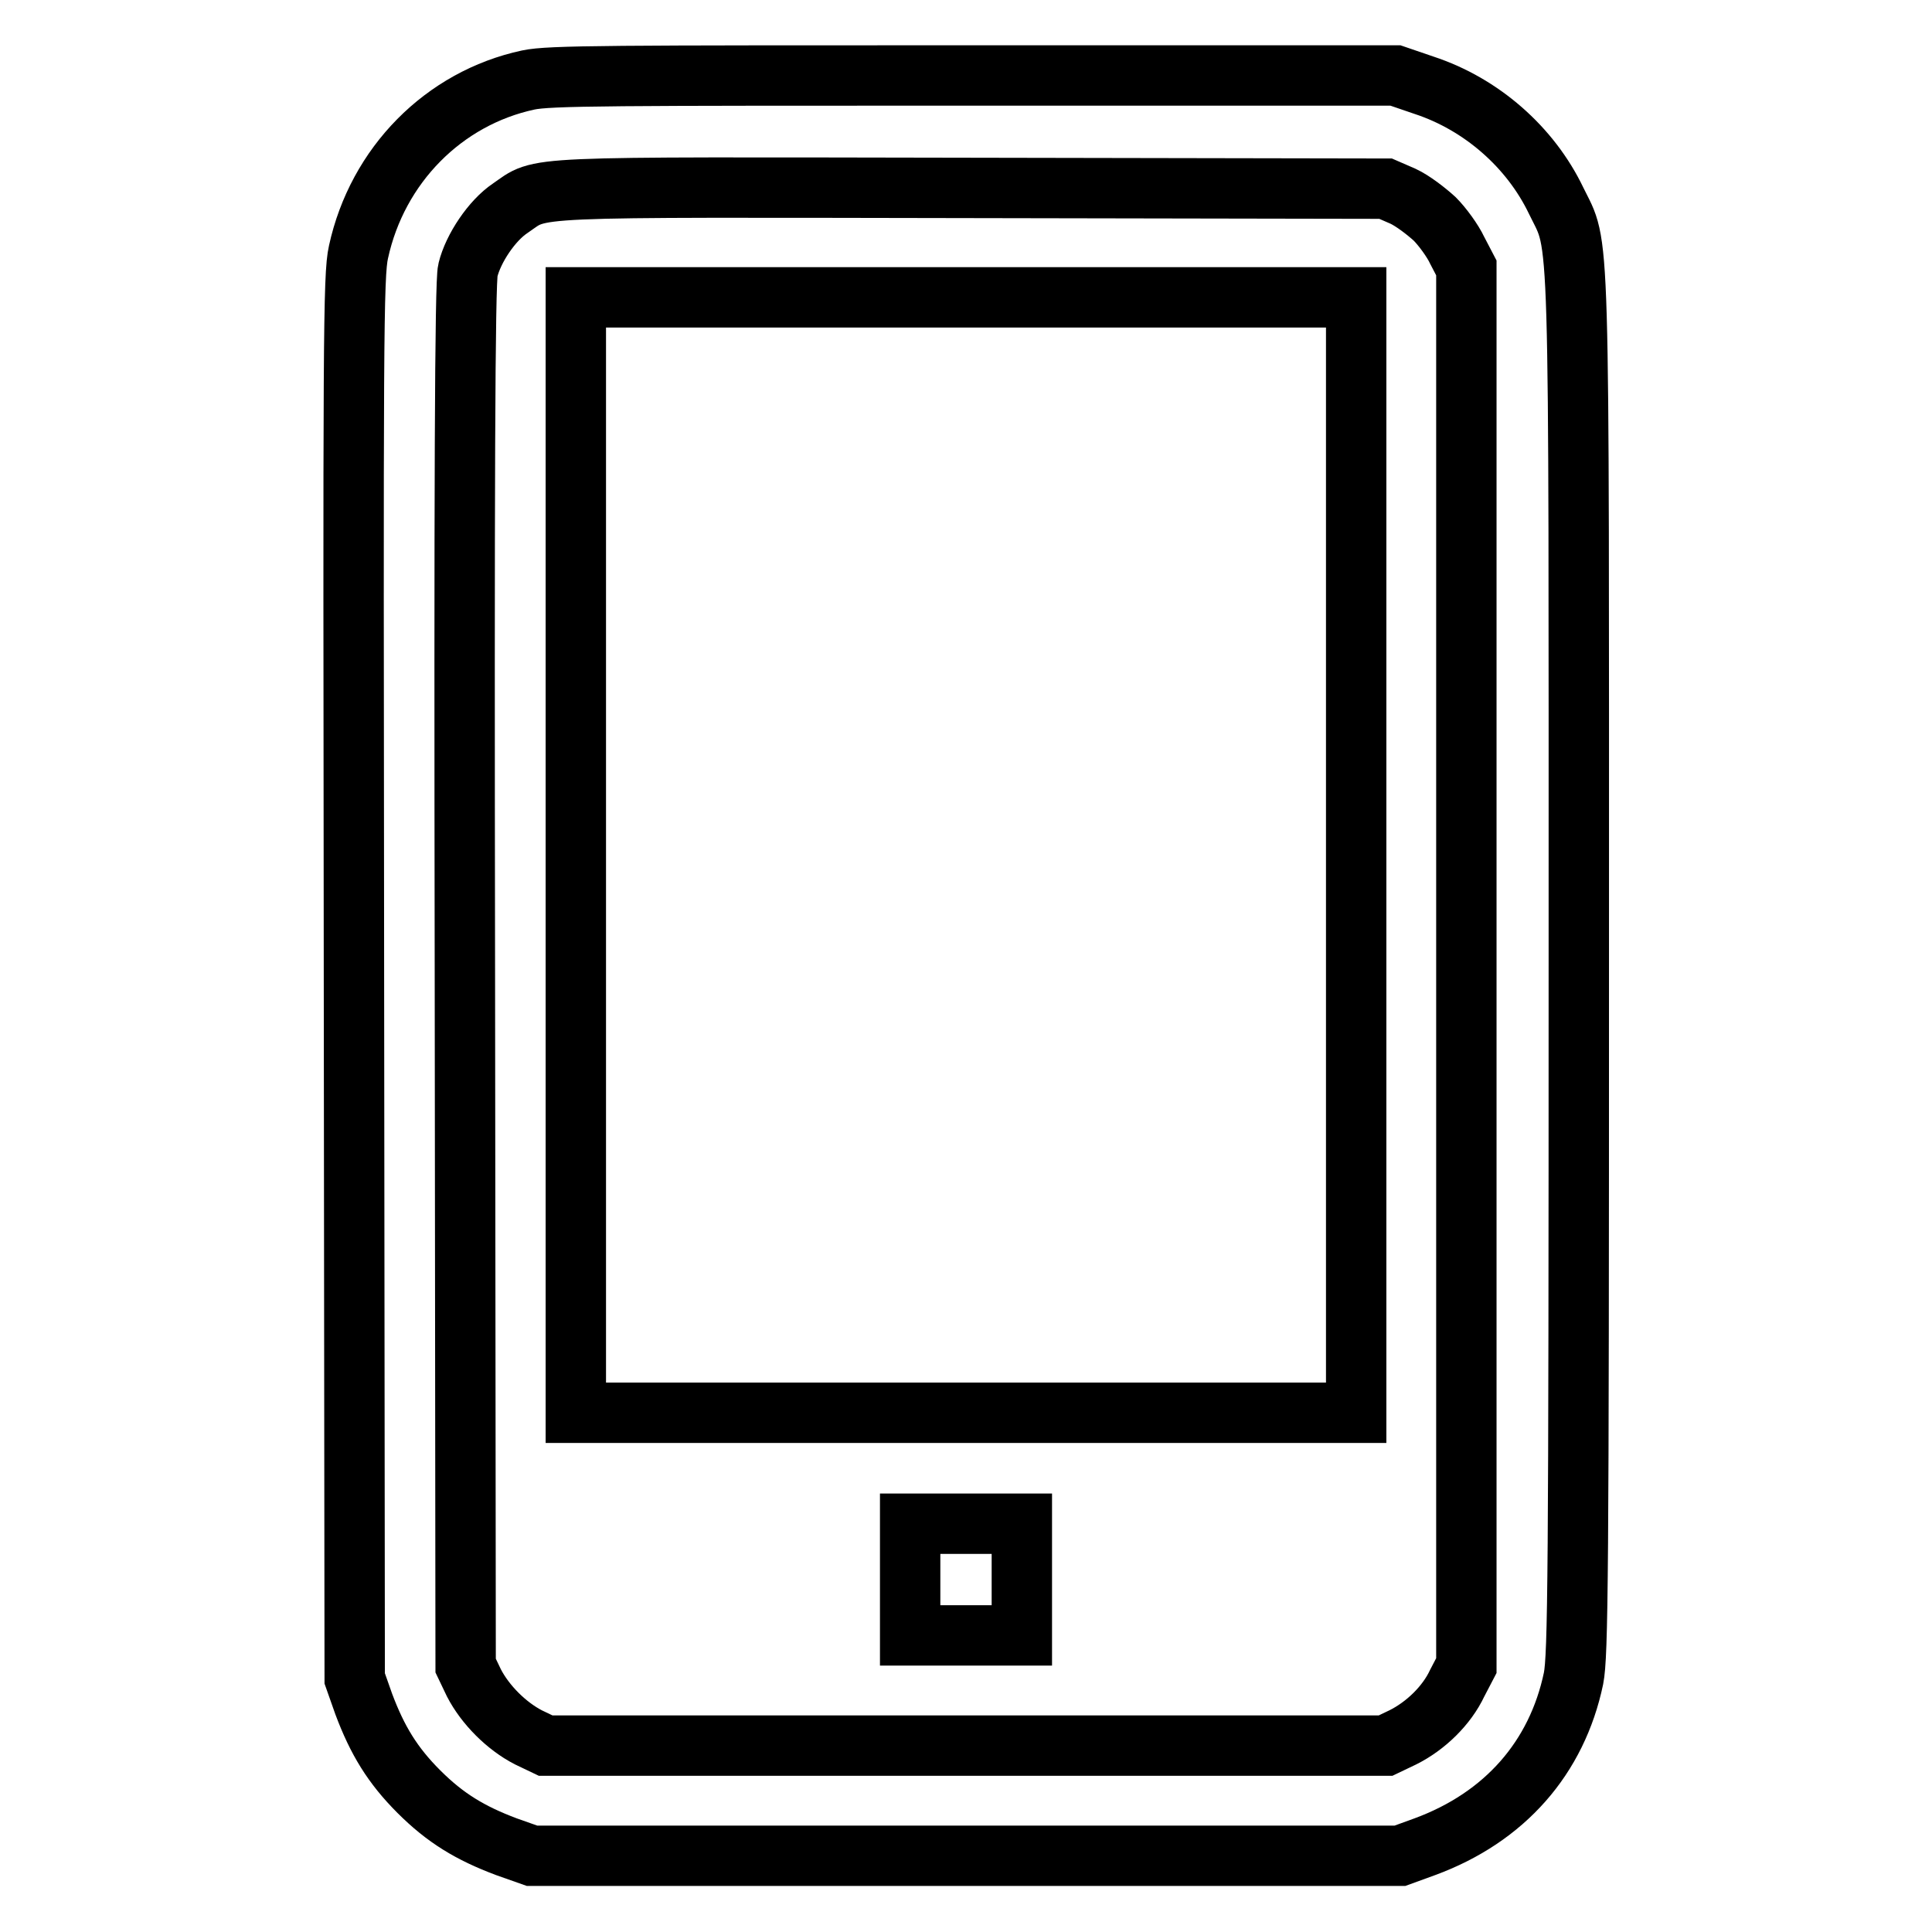 <?xml version="1.0" encoding="utf-8"?>
<!-- Svg Vector Icons : http://www.onlinewebfonts.com/icon -->
<!DOCTYPE svg PUBLIC "-//W3C//DTD SVG 1.1//EN" "http://www.w3.org/Graphics/SVG/1.1/DTD/svg11.dtd">
<svg version="1.1" xmlns="http://www.w3.org/2000/svg" xmlns:xlink="http://www.w3.org/1999/xlink" x="0px" y="0px" viewBox="0 0 256 256" enable-background="new 0 0 256 256" xml:space="preserve">
<g><g><g><path stroke-width="8" fill-opacity="0" stroke="#000000"  d="M70,10.6C58.8,13,50,21.9,47.5,33.4c-0.7,3.1-0.7,11.6-0.6,96.2l0.1,92.8l1.2,3.4c1.8,4.8,3.8,8.1,7.3,11.6c3.5,3.5,6.8,5.5,11.6,7.3l3.4,1.2H128h57.5l3.3-1.2c10.6-3.9,17.5-11.8,19.7-22.3c0.6-3.1,0.7-13.3,0.7-94.5c0-100.8,0.2-94.7-3-101.3c-3.4-7.1-9.9-12.8-17.5-15.3l-3.8-1.3L129.1,10C81,10,72.8,10,70,10.6z M185.9,26c1.3,0.6,3.1,2,4.2,3c1,1,2.4,2.9,3,4.2l1.2,2.3v92.6v92.6l-1.2,2.3c-1.4,3-4.2,5.7-7.2,7.2l-2.3,1.1H128H72.3l-2.3-1.1c-2.9-1.5-5.7-4.3-7.2-7.2l-1.1-2.3l-0.1-91.4c-0.1-64.6,0-92,0.4-93.5c0.7-2.9,3.2-6.6,5.6-8.2c4.4-3,0.6-2.8,61.1-2.7l54.9,0.1L185.9,26z"/><path stroke-width="8" fill-opacity="0" stroke="#000000"  d="M76.3,113.3v73.9H128h51.7v-73.9V39.4H128H76.3V113.3L76.3,113.3z"/><path stroke-width="8" fill-opacity="0" stroke="#000000"  d="M120.6,209.3v7.4h7.4h7.4v-7.4v-7.4H128h-7.4V209.3z"/></g></g></g>
</svg>